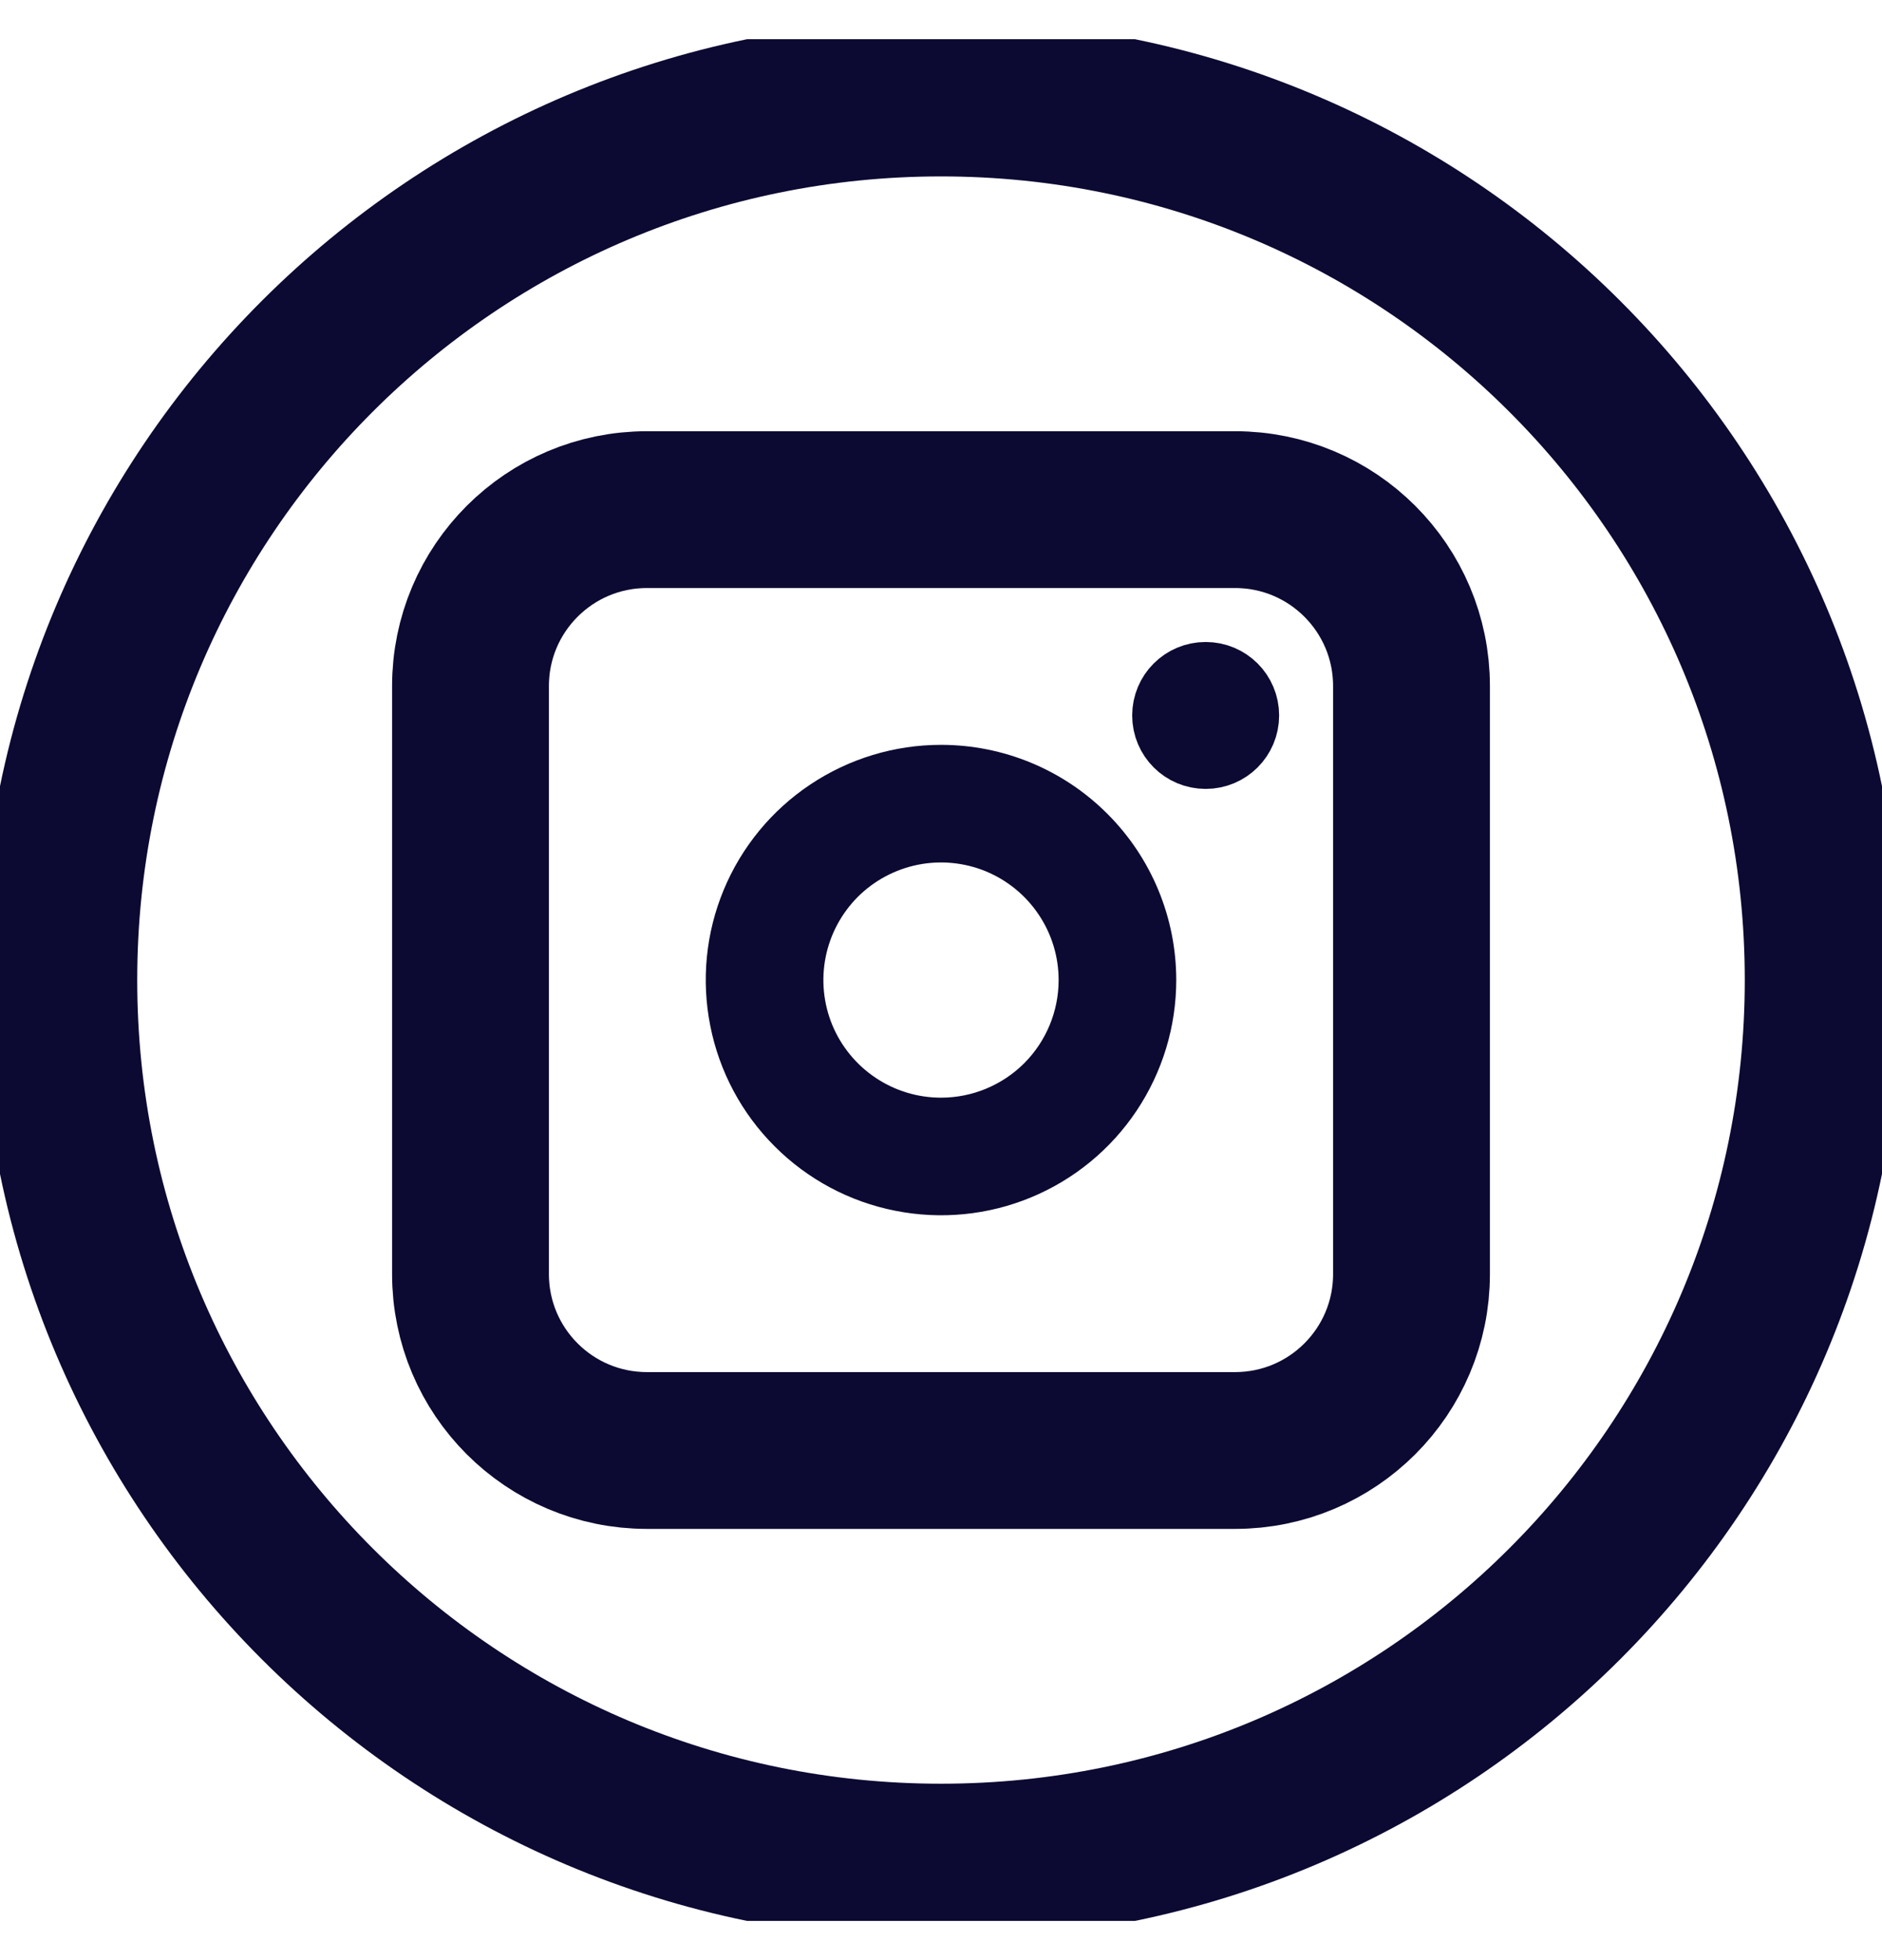 <svg width="24" height="25" viewBox="0 0 24 25" fill="none" xmlns="http://www.w3.org/2000/svg">
<g id="Layer_1" clip-path="url(#clip0_1012_546)">
<path id="Vector" d="M12 23.75C18.213 23.75 23.25 18.713 23.25 12.5C23.25 6.287 18.213 1.25 12 1.25C5.787 1.25 0.75 6.287 0.75 12.5C0.75 18.713 5.787 23.75 12 23.75Z" stroke="#0C0A32" stroke-width="2" stroke-miterlimit="10"/>
<path id="Vector_2" d="M15.812 9.125C15.812 9.367 15.617 9.562 15.375 9.562C15.133 9.562 14.938 9.367 14.938 9.125C14.938 8.883 15.133 8.688 15.375 8.688C15.617 8.688 15.812 8.883 15.812 9.125Z" fill="#0C0A32" stroke="#0C0A32"/>
<path id="Vector_3" d="M12 9.5C11.407 9.5 10.827 9.676 10.333 10.006C9.84 10.335 9.455 10.804 9.228 11.352C9.001 11.9 8.942 12.503 9.058 13.085C9.173 13.667 9.459 14.202 9.879 14.621C10.298 15.041 10.833 15.327 11.415 15.442C11.997 15.558 12.6 15.499 13.148 15.272C13.696 15.045 14.165 14.66 14.494 14.167C14.824 13.673 15 13.093 15 12.5C15 11.704 14.684 10.941 14.121 10.379C13.559 9.816 12.796 9.5 12 9.5ZM12 14C11.703 14 11.413 13.912 11.167 13.747C10.92 13.582 10.728 13.348 10.614 13.074C10.501 12.8 10.471 12.498 10.529 12.207C10.587 11.916 10.73 11.649 10.939 11.439C11.149 11.23 11.416 11.087 11.707 11.029C11.998 10.971 12.3 11.001 12.574 11.114C12.848 11.228 13.082 11.42 13.247 11.667C13.412 11.913 13.5 12.203 13.5 12.5C13.5 12.898 13.342 13.279 13.061 13.561C12.779 13.842 12.398 14 12 14Z" fill="#0C0A32"/>
<path id="Vector_4" d="M15.75 6.5H8.25C7.007 6.5 6 7.507 6 8.75V16.25C6 17.493 7.007 18.5 8.25 18.5H15.75C16.993 18.5 18 17.493 18 16.25V8.75C18 7.507 16.993 6.5 15.75 6.5Z" stroke="#0C0A32" stroke-width="2" stroke-miterlimit="10"/>
</g>
<defs>
<clipPath id="clip0_1012_546">
<rect width="24" height="24" fill="white" transform="translate(0 0.5)"/>
</clipPath>
</defs>
</svg>
